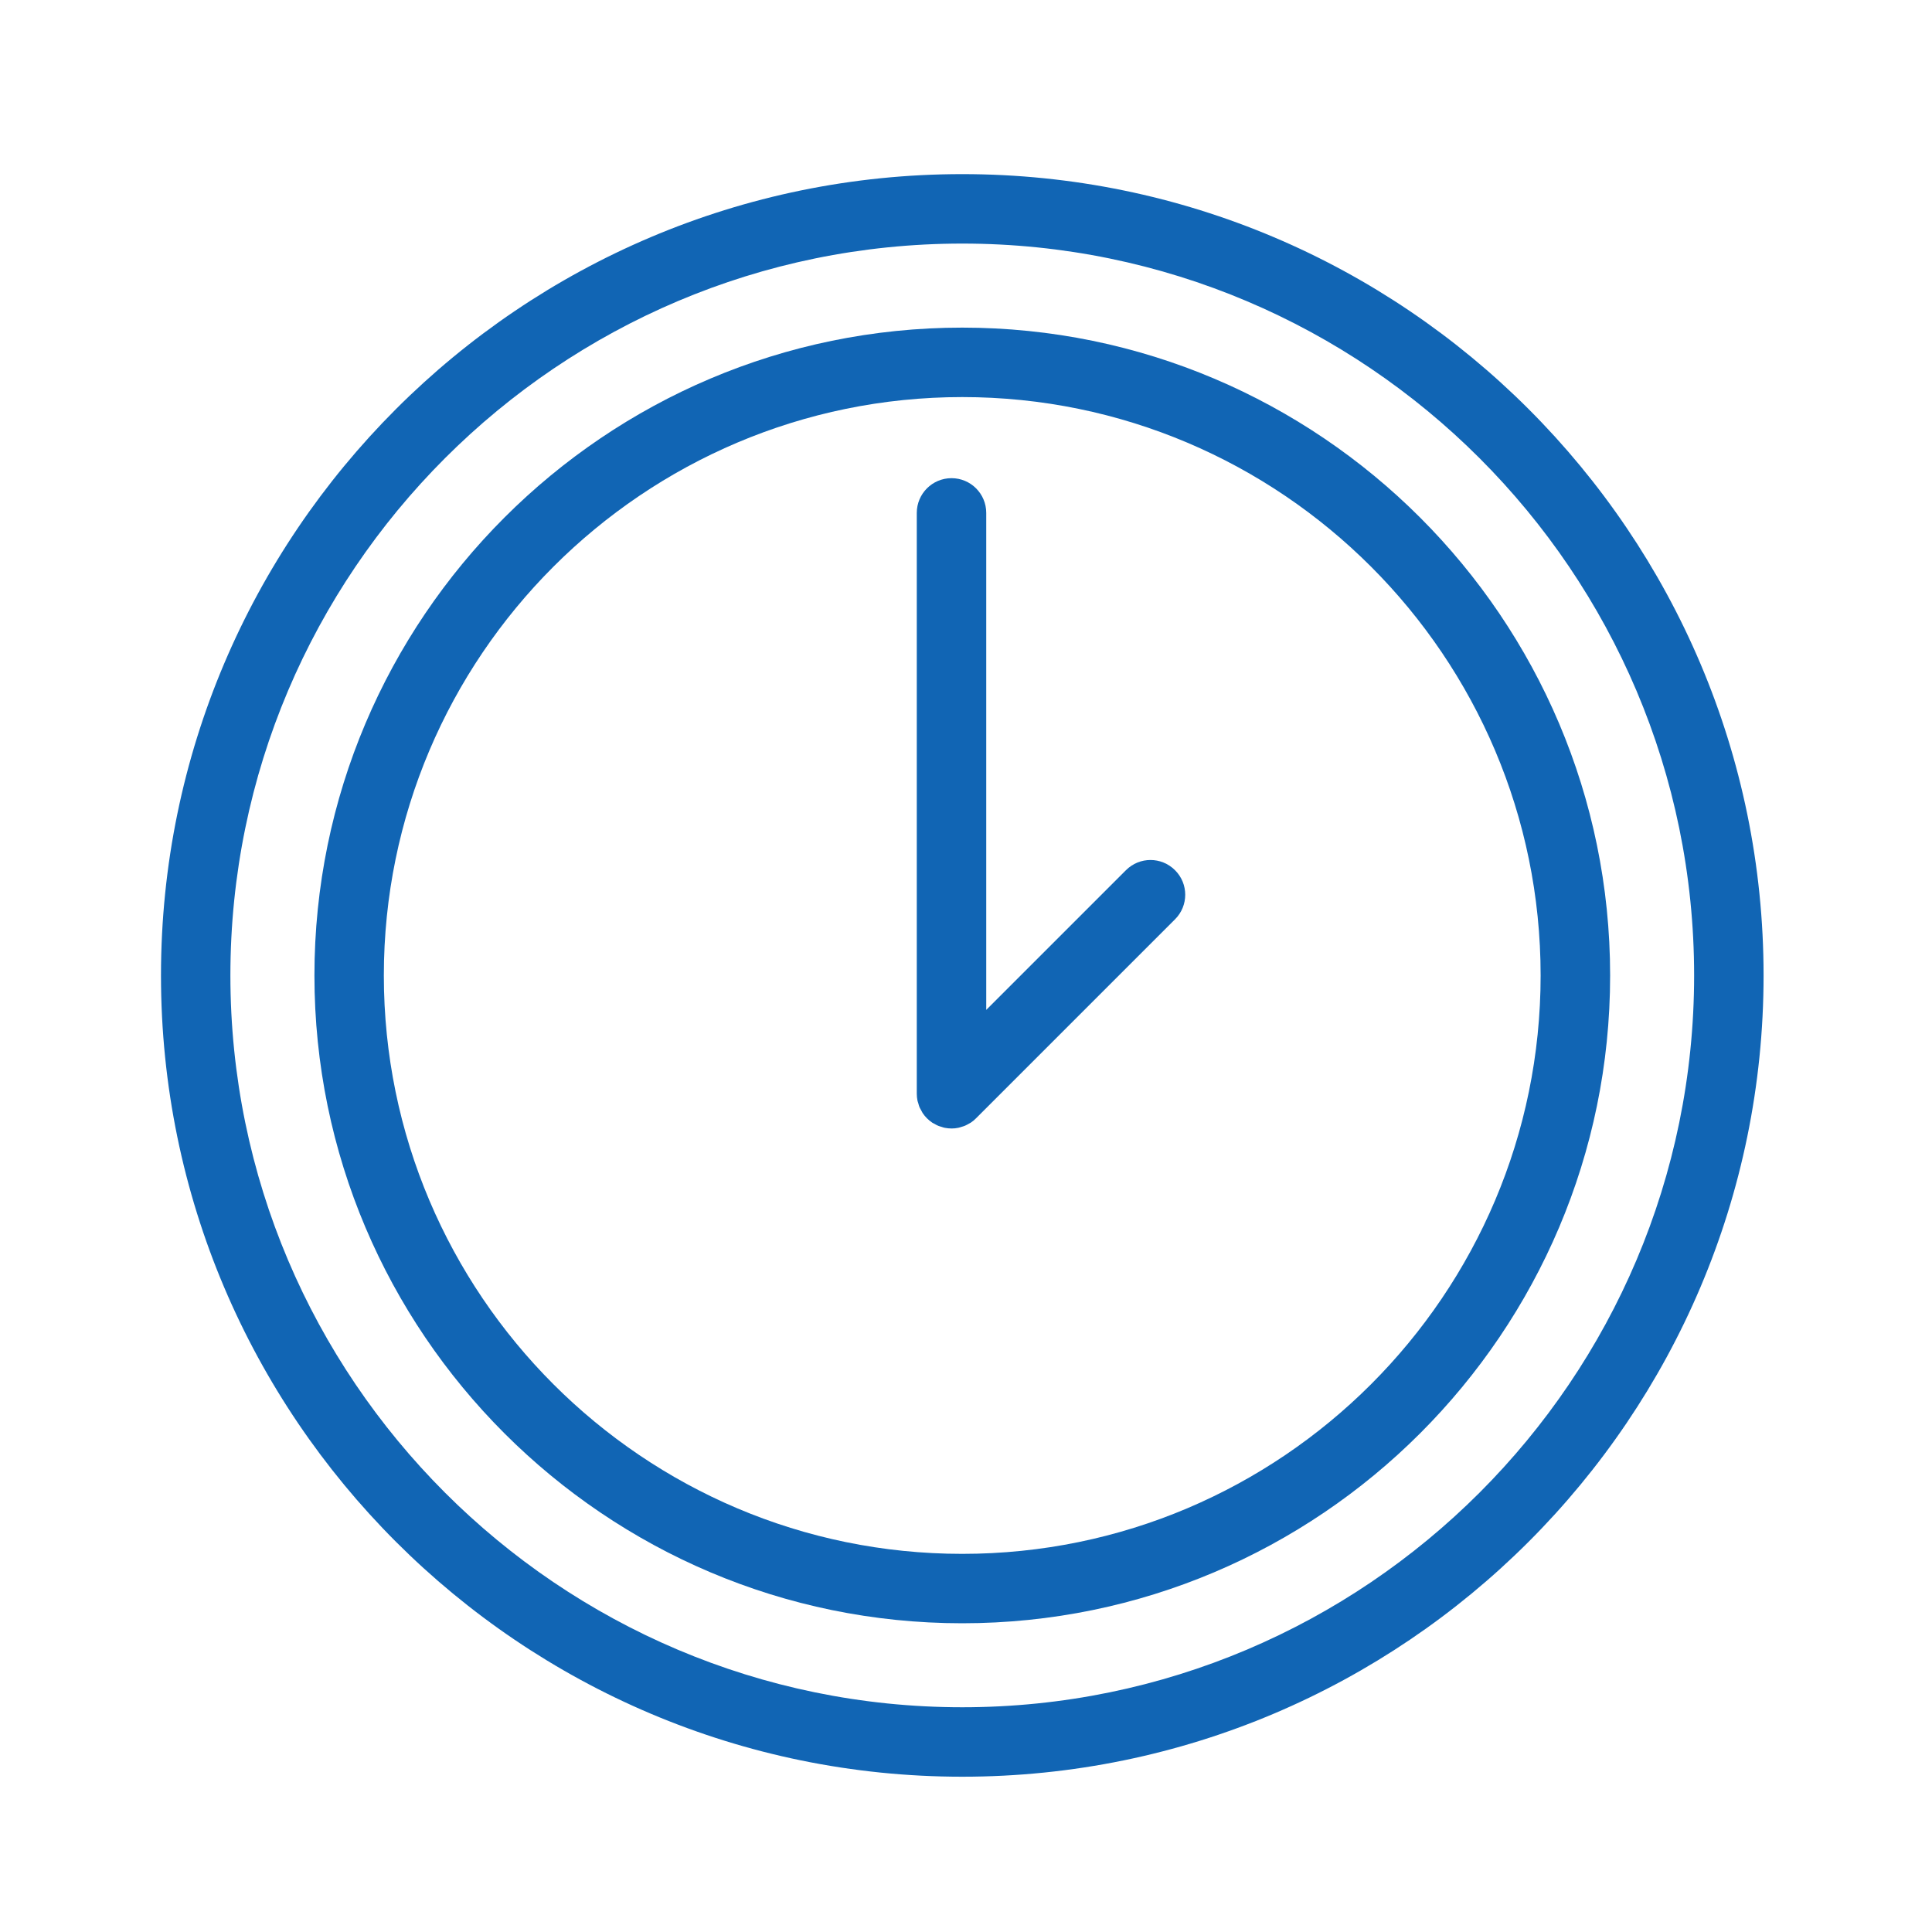 <?xml version="1.0" encoding="UTF-8"?> <svg xmlns="http://www.w3.org/2000/svg" width="40" height="40" viewBox="0 0 40 40" fill="none"><path d="M19.922 6.783C12.527 6.783 6.51 12.8 6.51 20.196C6.51 27.591 12.527 33.608 19.922 33.608C27.318 33.608 33.336 27.591 33.336 20.196C33.336 12.8 27.318 6.783 19.922 6.783ZM19.922 32.171C13.319 32.171 7.947 26.799 7.947 20.196C7.947 13.593 13.319 8.221 19.922 8.221C26.526 8.221 31.897 13.593 31.897 20.196C31.897 26.799 26.526 32.171 19.922 32.171Z" fill="#1165B4"></path><path d="M23.312 18.016L20.419 20.909V10.619C20.419 10.222 20.097 9.9 19.7 9.9C19.303 9.9 18.981 10.222 18.981 10.619V22.644C18.981 22.692 18.986 22.739 18.995 22.786C18.999 22.806 19.007 22.825 19.013 22.845C19.02 22.87 19.026 22.895 19.036 22.92C19.046 22.944 19.06 22.965 19.072 22.988C19.082 23.007 19.091 23.026 19.102 23.044C19.155 23.123 19.223 23.191 19.302 23.244C19.317 23.254 19.333 23.26 19.348 23.268C19.374 23.283 19.398 23.298 19.426 23.309C19.447 23.318 19.47 23.323 19.492 23.33C19.515 23.337 19.536 23.346 19.56 23.35C19.606 23.359 19.653 23.364 19.7 23.364C19.747 23.364 19.794 23.36 19.84 23.35C19.864 23.345 19.886 23.337 19.909 23.33C19.93 23.323 19.953 23.318 19.974 23.309C20.002 23.298 20.028 23.282 20.054 23.268C20.068 23.259 20.084 23.253 20.098 23.244C20.138 23.217 20.175 23.187 20.209 23.152L24.328 19.033C24.609 18.752 24.609 18.297 24.328 18.017C24.047 17.735 23.593 17.735 23.312 18.016Z" fill="#1165B4"></path><path d="M19.923 3.605C10.775 3.605 3.333 11.048 3.333 20.196C3.333 29.344 10.775 36.785 19.923 36.785C29.071 36.785 36.513 29.343 36.513 20.196C36.513 11.048 29.071 3.605 19.923 3.605ZM19.923 35.347C11.568 35.347 4.77 28.55 4.77 20.195C4.77 11.84 11.568 5.043 19.923 5.043C28.278 5.043 35.075 11.84 35.075 20.195C35.075 28.55 28.278 35.347 19.923 35.347Z" fill="#1165B4"></path></svg> 